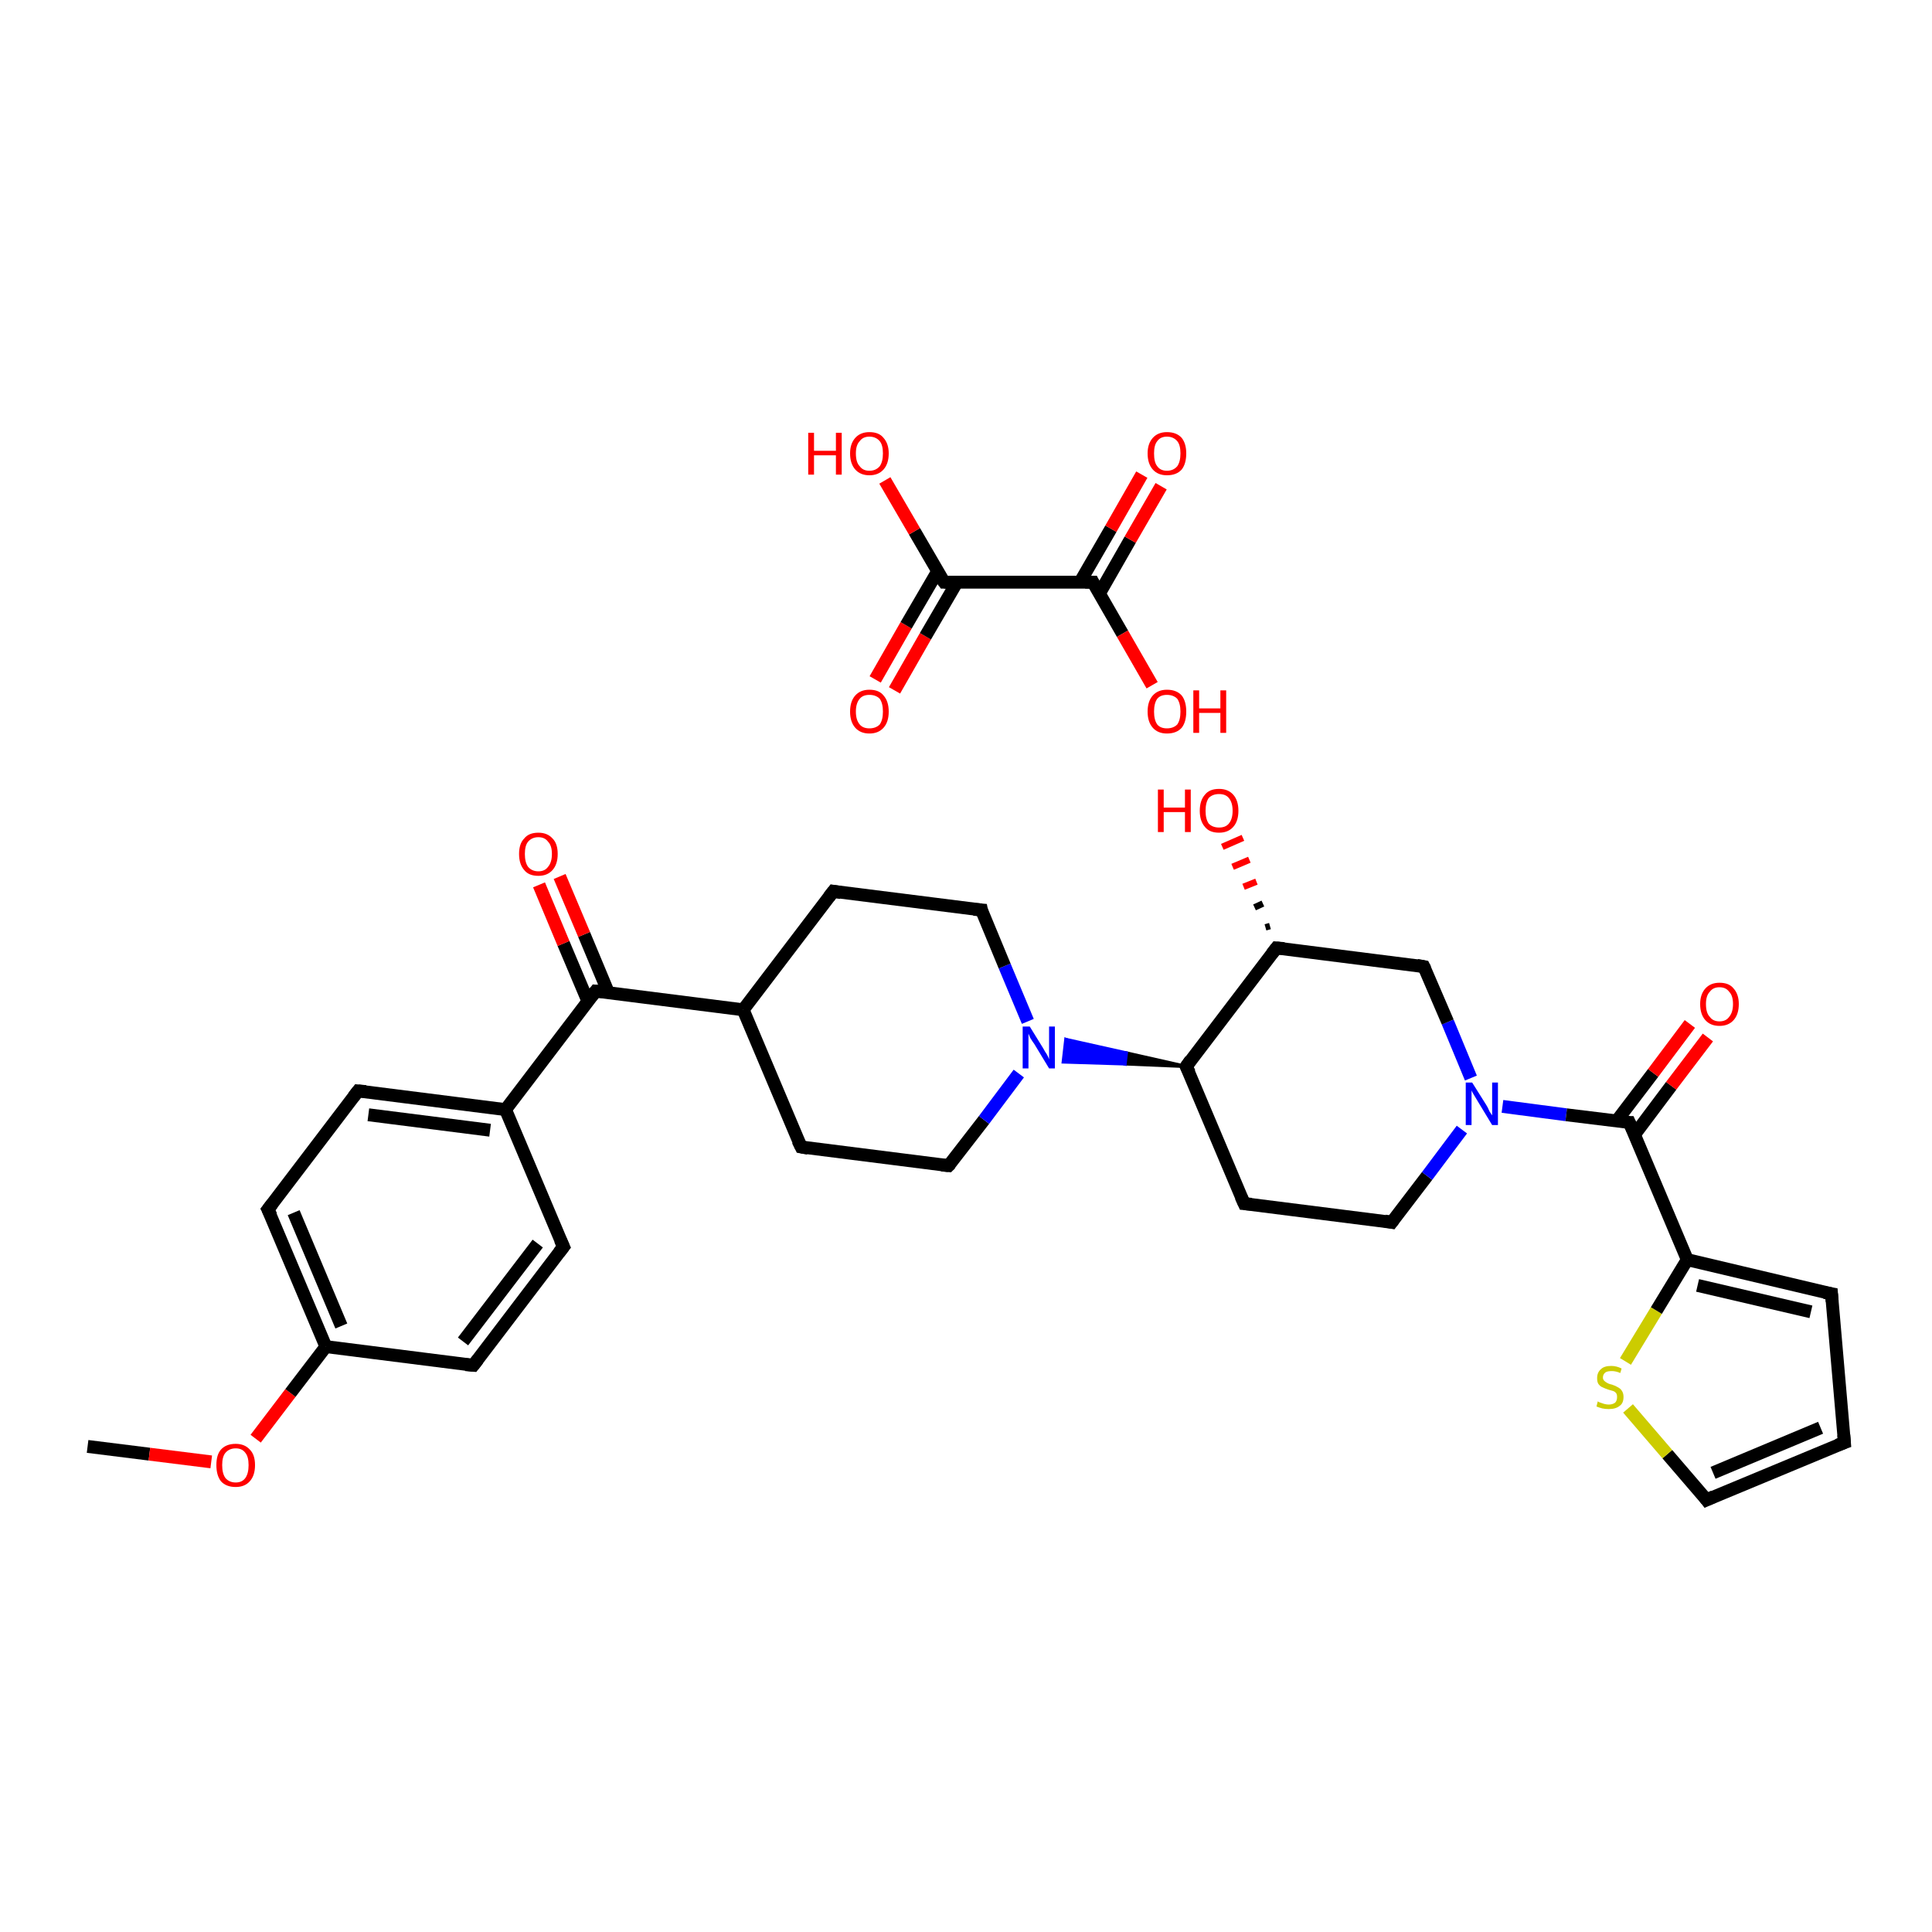 <?xml version='1.0' encoding='iso-8859-1'?>
<svg version='1.1' baseProfile='full'
              xmlns='http://www.w3.org/2000/svg'
                      xmlns:rdkit='http://www.rdkit.org/xml'
                      xmlns:xlink='http://www.w3.org/1999/xlink'
                  xml:space='preserve'
width='300px' height='300px' viewBox='0 0 300 300'>
<!-- END OF HEADER -->
<rect style='opacity:1.0;fill:#FFFFFF;stroke:none' width='300.0' height='300.0' x='0.0' y='0.0'> </rect>
<path class='bond-0 atom-0 atom-1' d='M 13.6,224.6 L 23.2,225.8' style='fill:none;fill-rule:evenodd;stroke:#000000;stroke-width:2.0px;stroke-linecap:butt;stroke-linejoin:miter;stroke-opacity:1' />
<path class='bond-0 atom-0 atom-1' d='M 23.2,225.8 L 32.8,227.0' style='fill:none;fill-rule:evenodd;stroke:#FF0000;stroke-width:2.0px;stroke-linecap:butt;stroke-linejoin:miter;stroke-opacity:1' />
<path class='bond-1 atom-1 atom-2' d='M 39.7,223.4 L 45.1,216.3' style='fill:none;fill-rule:evenodd;stroke:#FF0000;stroke-width:2.0px;stroke-linecap:butt;stroke-linejoin:miter;stroke-opacity:1' />
<path class='bond-1 atom-1 atom-2' d='M 45.1,216.3 L 50.6,209.1' style='fill:none;fill-rule:evenodd;stroke:#000000;stroke-width:2.0px;stroke-linecap:butt;stroke-linejoin:miter;stroke-opacity:1' />
<path class='bond-2 atom-2 atom-3' d='M 50.6,209.1 L 41.6,187.8' style='fill:none;fill-rule:evenodd;stroke:#000000;stroke-width:2.0px;stroke-linecap:butt;stroke-linejoin:miter;stroke-opacity:1' />
<path class='bond-2 atom-2 atom-3' d='M 53.0,205.9 L 45.6,188.3' style='fill:none;fill-rule:evenodd;stroke:#000000;stroke-width:2.0px;stroke-linecap:butt;stroke-linejoin:miter;stroke-opacity:1' />
<path class='bond-3 atom-3 atom-4' d='M 41.6,187.8 L 55.6,169.4' style='fill:none;fill-rule:evenodd;stroke:#000000;stroke-width:2.0px;stroke-linecap:butt;stroke-linejoin:miter;stroke-opacity:1' />
<path class='bond-4 atom-4 atom-5' d='M 55.6,169.4 L 78.5,172.3' style='fill:none;fill-rule:evenodd;stroke:#000000;stroke-width:2.0px;stroke-linecap:butt;stroke-linejoin:miter;stroke-opacity:1' />
<path class='bond-4 atom-4 atom-5' d='M 57.2,173.1 L 76.1,175.5' style='fill:none;fill-rule:evenodd;stroke:#000000;stroke-width:2.0px;stroke-linecap:butt;stroke-linejoin:miter;stroke-opacity:1' />
<path class='bond-5 atom-5 atom-6' d='M 78.5,172.3 L 92.5,153.9' style='fill:none;fill-rule:evenodd;stroke:#000000;stroke-width:2.0px;stroke-linecap:butt;stroke-linejoin:miter;stroke-opacity:1' />
<path class='bond-6 atom-6 atom-7' d='M 94.5,154.2 L 90.7,145.1' style='fill:none;fill-rule:evenodd;stroke:#000000;stroke-width:2.0px;stroke-linecap:butt;stroke-linejoin:miter;stroke-opacity:1' />
<path class='bond-6 atom-6 atom-7' d='M 90.7,145.1 L 86.9,136.1' style='fill:none;fill-rule:evenodd;stroke:#FF0000;stroke-width:2.0px;stroke-linecap:butt;stroke-linejoin:miter;stroke-opacity:1' />
<path class='bond-6 atom-6 atom-7' d='M 91.3,155.5 L 87.5,146.5' style='fill:none;fill-rule:evenodd;stroke:#000000;stroke-width:2.0px;stroke-linecap:butt;stroke-linejoin:miter;stroke-opacity:1' />
<path class='bond-6 atom-6 atom-7' d='M 87.5,146.5 L 83.7,137.4' style='fill:none;fill-rule:evenodd;stroke:#FF0000;stroke-width:2.0px;stroke-linecap:butt;stroke-linejoin:miter;stroke-opacity:1' />
<path class='bond-7 atom-6 atom-8' d='M 92.5,153.9 L 115.4,156.8' style='fill:none;fill-rule:evenodd;stroke:#000000;stroke-width:2.0px;stroke-linecap:butt;stroke-linejoin:miter;stroke-opacity:1' />
<path class='bond-8 atom-8 atom-9' d='M 115.4,156.8 L 124.4,178.1' style='fill:none;fill-rule:evenodd;stroke:#000000;stroke-width:2.0px;stroke-linecap:butt;stroke-linejoin:miter;stroke-opacity:1' />
<path class='bond-9 atom-9 atom-10' d='M 124.4,178.1 L 147.3,181.0' style='fill:none;fill-rule:evenodd;stroke:#000000;stroke-width:2.0px;stroke-linecap:butt;stroke-linejoin:miter;stroke-opacity:1' />
<path class='bond-10 atom-10 atom-11' d='M 147.3,181.0 L 152.8,173.9' style='fill:none;fill-rule:evenodd;stroke:#000000;stroke-width:2.0px;stroke-linecap:butt;stroke-linejoin:miter;stroke-opacity:1' />
<path class='bond-10 atom-10 atom-11' d='M 152.8,173.9 L 158.2,166.7' style='fill:none;fill-rule:evenodd;stroke:#0000FF;stroke-width:2.0px;stroke-linecap:butt;stroke-linejoin:miter;stroke-opacity:1' />
<path class='bond-11 atom-12 atom-11' d='M 184.2,165.6 L 174.7,165.2 L 174.9,163.5 Z' style='fill:#000000;fill-rule:evenodd;fill-opacity:1;stroke:#000000;stroke-width:0.5px;stroke-linecap:butt;stroke-linejoin:miter;stroke-opacity:1;' />
<path class='bond-11 atom-12 atom-11' d='M 174.7,165.2 L 165.5,161.4 L 165.1,164.9 Z' style='fill:#0000FF;fill-rule:evenodd;fill-opacity:1;stroke:#0000FF;stroke-width:0.5px;stroke-linecap:butt;stroke-linejoin:miter;stroke-opacity:1;' />
<path class='bond-11 atom-12 atom-11' d='M 174.7,165.2 L 174.9,163.5 L 165.5,161.4 Z' style='fill:#0000FF;fill-rule:evenodd;fill-opacity:1;stroke:#0000FF;stroke-width:0.5px;stroke-linecap:butt;stroke-linejoin:miter;stroke-opacity:1;' />
<path class='bond-12 atom-12 atom-13' d='M 184.2,165.6 L 193.2,186.9' style='fill:none;fill-rule:evenodd;stroke:#000000;stroke-width:2.0px;stroke-linecap:butt;stroke-linejoin:miter;stroke-opacity:1' />
<path class='bond-13 atom-13 atom-14' d='M 193.2,186.9 L 216.1,189.8' style='fill:none;fill-rule:evenodd;stroke:#000000;stroke-width:2.0px;stroke-linecap:butt;stroke-linejoin:miter;stroke-opacity:1' />
<path class='bond-14 atom-14 atom-15' d='M 216.1,189.8 L 221.6,182.6' style='fill:none;fill-rule:evenodd;stroke:#000000;stroke-width:2.0px;stroke-linecap:butt;stroke-linejoin:miter;stroke-opacity:1' />
<path class='bond-14 atom-14 atom-15' d='M 221.6,182.6 L 227.0,175.4' style='fill:none;fill-rule:evenodd;stroke:#0000FF;stroke-width:2.0px;stroke-linecap:butt;stroke-linejoin:miter;stroke-opacity:1' />
<path class='bond-15 atom-15 atom-16' d='M 233.3,171.8 L 243.2,173.1' style='fill:none;fill-rule:evenodd;stroke:#0000FF;stroke-width:2.0px;stroke-linecap:butt;stroke-linejoin:miter;stroke-opacity:1' />
<path class='bond-15 atom-15 atom-16' d='M 243.2,173.1 L 253.0,174.3' style='fill:none;fill-rule:evenodd;stroke:#000000;stroke-width:2.0px;stroke-linecap:butt;stroke-linejoin:miter;stroke-opacity:1' />
<path class='bond-16 atom-16 atom-17' d='M 253.8,176.2 L 259.5,168.6' style='fill:none;fill-rule:evenodd;stroke:#000000;stroke-width:2.0px;stroke-linecap:butt;stroke-linejoin:miter;stroke-opacity:1' />
<path class='bond-16 atom-16 atom-17' d='M 259.5,168.6 L 265.2,161.1' style='fill:none;fill-rule:evenodd;stroke:#FF0000;stroke-width:2.0px;stroke-linecap:butt;stroke-linejoin:miter;stroke-opacity:1' />
<path class='bond-16 atom-16 atom-17' d='M 251.0,174.1 L 256.7,166.6' style='fill:none;fill-rule:evenodd;stroke:#000000;stroke-width:2.0px;stroke-linecap:butt;stroke-linejoin:miter;stroke-opacity:1' />
<path class='bond-16 atom-16 atom-17' d='M 256.7,166.6 L 262.4,159.0' style='fill:none;fill-rule:evenodd;stroke:#FF0000;stroke-width:2.0px;stroke-linecap:butt;stroke-linejoin:miter;stroke-opacity:1' />
<path class='bond-17 atom-16 atom-18' d='M 253.0,174.3 L 262.0,195.6' style='fill:none;fill-rule:evenodd;stroke:#000000;stroke-width:2.0px;stroke-linecap:butt;stroke-linejoin:miter;stroke-opacity:1' />
<path class='bond-18 atom-18 atom-19' d='M 262.0,195.6 L 284.4,200.9' style='fill:none;fill-rule:evenodd;stroke:#000000;stroke-width:2.0px;stroke-linecap:butt;stroke-linejoin:miter;stroke-opacity:1' />
<path class='bond-18 atom-18 atom-19' d='M 263.6,199.6 L 281.2,203.7' style='fill:none;fill-rule:evenodd;stroke:#000000;stroke-width:2.0px;stroke-linecap:butt;stroke-linejoin:miter;stroke-opacity:1' />
<path class='bond-19 atom-19 atom-20' d='M 284.4,200.9 L 286.4,224.0' style='fill:none;fill-rule:evenodd;stroke:#000000;stroke-width:2.0px;stroke-linecap:butt;stroke-linejoin:miter;stroke-opacity:1' />
<path class='bond-20 atom-20 atom-21' d='M 286.4,224.0 L 265.0,232.9' style='fill:none;fill-rule:evenodd;stroke:#000000;stroke-width:2.0px;stroke-linecap:butt;stroke-linejoin:miter;stroke-opacity:1' />
<path class='bond-20 atom-20 atom-21' d='M 282.7,221.7 L 266.0,228.7' style='fill:none;fill-rule:evenodd;stroke:#000000;stroke-width:2.0px;stroke-linecap:butt;stroke-linejoin:miter;stroke-opacity:1' />
<path class='bond-21 atom-21 atom-22' d='M 265.0,232.9 L 258.9,225.8' style='fill:none;fill-rule:evenodd;stroke:#000000;stroke-width:2.0px;stroke-linecap:butt;stroke-linejoin:miter;stroke-opacity:1' />
<path class='bond-21 atom-21 atom-22' d='M 258.9,225.8 L 252.8,218.7' style='fill:none;fill-rule:evenodd;stroke:#CCCC00;stroke-width:2.0px;stroke-linecap:butt;stroke-linejoin:miter;stroke-opacity:1' />
<path class='bond-22 atom-15 atom-23' d='M 228.4,167.4 L 224.8,158.7' style='fill:none;fill-rule:evenodd;stroke:#0000FF;stroke-width:2.0px;stroke-linecap:butt;stroke-linejoin:miter;stroke-opacity:1' />
<path class='bond-22 atom-15 atom-23' d='M 224.8,158.7 L 221.1,150.1' style='fill:none;fill-rule:evenodd;stroke:#000000;stroke-width:2.0px;stroke-linecap:butt;stroke-linejoin:miter;stroke-opacity:1' />
<path class='bond-23 atom-23 atom-24' d='M 221.1,150.1 L 198.2,147.2' style='fill:none;fill-rule:evenodd;stroke:#000000;stroke-width:2.0px;stroke-linecap:butt;stroke-linejoin:miter;stroke-opacity:1' />
<path class='bond-24 atom-24 atom-25' d='M 196.5,144.0 L 197.2,143.8' style='fill:none;fill-rule:evenodd;stroke:#000000;stroke-width:1.0px;stroke-linecap:butt;stroke-linejoin:miter;stroke-opacity:1' />
<path class='bond-24 atom-24 atom-25' d='M 194.8,140.9 L 196.1,140.3' style='fill:none;fill-rule:evenodd;stroke:#000000;stroke-width:1.0px;stroke-linecap:butt;stroke-linejoin:miter;stroke-opacity:1' />
<path class='bond-24 atom-24 atom-25' d='M 193.1,137.7 L 195.1,136.9' style='fill:none;fill-rule:evenodd;stroke:#FF0000;stroke-width:1.0px;stroke-linecap:butt;stroke-linejoin:miter;stroke-opacity:1' />
<path class='bond-24 atom-24 atom-25' d='M 191.4,134.6 L 194.0,133.5' style='fill:none;fill-rule:evenodd;stroke:#FF0000;stroke-width:1.0px;stroke-linecap:butt;stroke-linejoin:miter;stroke-opacity:1' />
<path class='bond-24 atom-24 atom-25' d='M 189.8,131.5 L 193.0,130.1' style='fill:none;fill-rule:evenodd;stroke:#FF0000;stroke-width:1.0px;stroke-linecap:butt;stroke-linejoin:miter;stroke-opacity:1' />
<path class='bond-25 atom-11 atom-26' d='M 159.6,158.6 L 156.0,150.0' style='fill:none;fill-rule:evenodd;stroke:#0000FF;stroke-width:2.0px;stroke-linecap:butt;stroke-linejoin:miter;stroke-opacity:1' />
<path class='bond-25 atom-11 atom-26' d='M 156.0,150.0 L 152.4,141.3' style='fill:none;fill-rule:evenodd;stroke:#000000;stroke-width:2.0px;stroke-linecap:butt;stroke-linejoin:miter;stroke-opacity:1' />
<path class='bond-26 atom-26 atom-27' d='M 152.4,141.3 L 129.4,138.4' style='fill:none;fill-rule:evenodd;stroke:#000000;stroke-width:2.0px;stroke-linecap:butt;stroke-linejoin:miter;stroke-opacity:1' />
<path class='bond-27 atom-5 atom-28' d='M 78.5,172.3 L 87.5,193.6' style='fill:none;fill-rule:evenodd;stroke:#000000;stroke-width:2.0px;stroke-linecap:butt;stroke-linejoin:miter;stroke-opacity:1' />
<path class='bond-28 atom-28 atom-29' d='M 87.5,193.6 L 73.5,212.0' style='fill:none;fill-rule:evenodd;stroke:#000000;stroke-width:2.0px;stroke-linecap:butt;stroke-linejoin:miter;stroke-opacity:1' />
<path class='bond-28 atom-28 atom-29' d='M 83.5,193.1 L 71.9,208.3' style='fill:none;fill-rule:evenodd;stroke:#000000;stroke-width:2.0px;stroke-linecap:butt;stroke-linejoin:miter;stroke-opacity:1' />
<path class='bond-29 atom-30 atom-31' d='M 135.9,105.5 L 140.7,97.1' style='fill:none;fill-rule:evenodd;stroke:#FF0000;stroke-width:2.0px;stroke-linecap:butt;stroke-linejoin:miter;stroke-opacity:1' />
<path class='bond-29 atom-30 atom-31' d='M 140.7,97.1 L 145.6,88.7' style='fill:none;fill-rule:evenodd;stroke:#000000;stroke-width:2.0px;stroke-linecap:butt;stroke-linejoin:miter;stroke-opacity:1' />
<path class='bond-29 atom-30 atom-31' d='M 138.9,107.2 L 143.7,98.8' style='fill:none;fill-rule:evenodd;stroke:#FF0000;stroke-width:2.0px;stroke-linecap:butt;stroke-linejoin:miter;stroke-opacity:1' />
<path class='bond-29 atom-30 atom-31' d='M 143.7,98.8 L 148.6,90.4' style='fill:none;fill-rule:evenodd;stroke:#000000;stroke-width:2.0px;stroke-linecap:butt;stroke-linejoin:miter;stroke-opacity:1' />
<path class='bond-30 atom-31 atom-32' d='M 146.6,90.4 L 142.0,82.5' style='fill:none;fill-rule:evenodd;stroke:#000000;stroke-width:2.0px;stroke-linecap:butt;stroke-linejoin:miter;stroke-opacity:1' />
<path class='bond-30 atom-31 atom-32' d='M 142.0,82.5 L 137.4,74.6' style='fill:none;fill-rule:evenodd;stroke:#FF0000;stroke-width:2.0px;stroke-linecap:butt;stroke-linejoin:miter;stroke-opacity:1' />
<path class='bond-31 atom-31 atom-33' d='M 146.6,90.4 L 169.7,90.4' style='fill:none;fill-rule:evenodd;stroke:#000000;stroke-width:2.0px;stroke-linecap:butt;stroke-linejoin:miter;stroke-opacity:1' />
<path class='bond-32 atom-33 atom-34' d='M 170.7,92.2 L 175.5,83.8' style='fill:none;fill-rule:evenodd;stroke:#000000;stroke-width:2.0px;stroke-linecap:butt;stroke-linejoin:miter;stroke-opacity:1' />
<path class='bond-32 atom-33 atom-34' d='M 175.5,83.8 L 180.3,75.5' style='fill:none;fill-rule:evenodd;stroke:#FF0000;stroke-width:2.0px;stroke-linecap:butt;stroke-linejoin:miter;stroke-opacity:1' />
<path class='bond-32 atom-33 atom-34' d='M 167.7,90.4 L 172.5,82.1' style='fill:none;fill-rule:evenodd;stroke:#000000;stroke-width:2.0px;stroke-linecap:butt;stroke-linejoin:miter;stroke-opacity:1' />
<path class='bond-32 atom-33 atom-34' d='M 172.5,82.1 L 177.3,73.7' style='fill:none;fill-rule:evenodd;stroke:#FF0000;stroke-width:2.0px;stroke-linecap:butt;stroke-linejoin:miter;stroke-opacity:1' />
<path class='bond-33 atom-33 atom-35' d='M 169.7,90.4 L 174.3,98.4' style='fill:none;fill-rule:evenodd;stroke:#000000;stroke-width:2.0px;stroke-linecap:butt;stroke-linejoin:miter;stroke-opacity:1' />
<path class='bond-33 atom-33 atom-35' d='M 174.3,98.4 L 178.9,106.4' style='fill:none;fill-rule:evenodd;stroke:#FF0000;stroke-width:2.0px;stroke-linecap:butt;stroke-linejoin:miter;stroke-opacity:1' />
<path class='bond-34 atom-29 atom-2' d='M 73.5,212.0 L 50.6,209.1' style='fill:none;fill-rule:evenodd;stroke:#000000;stroke-width:2.0px;stroke-linecap:butt;stroke-linejoin:miter;stroke-opacity:1' />
<path class='bond-35 atom-27 atom-8' d='M 129.4,138.4 L 115.4,156.8' style='fill:none;fill-rule:evenodd;stroke:#000000;stroke-width:2.0px;stroke-linecap:butt;stroke-linejoin:miter;stroke-opacity:1' />
<path class='bond-36 atom-24 atom-12' d='M 198.2,147.2 L 184.2,165.6' style='fill:none;fill-rule:evenodd;stroke:#000000;stroke-width:2.0px;stroke-linecap:butt;stroke-linejoin:miter;stroke-opacity:1' />
<path class='bond-37 atom-22 atom-18' d='M 252.4,211.4 L 257.2,203.5' style='fill:none;fill-rule:evenodd;stroke:#CCCC00;stroke-width:2.0px;stroke-linecap:butt;stroke-linejoin:miter;stroke-opacity:1' />
<path class='bond-37 atom-22 atom-18' d='M 257.2,203.5 L 262.0,195.6' style='fill:none;fill-rule:evenodd;stroke:#000000;stroke-width:2.0px;stroke-linecap:butt;stroke-linejoin:miter;stroke-opacity:1' />
<path d='M 42.1,188.8 L 41.6,187.8 L 42.3,186.9' style='fill:none;stroke:#000000;stroke-width:2.0px;stroke-linecap:butt;stroke-linejoin:miter;stroke-opacity:1;' />
<path d='M 54.9,170.3 L 55.6,169.4 L 56.8,169.5' style='fill:none;stroke:#000000;stroke-width:2.0px;stroke-linecap:butt;stroke-linejoin:miter;stroke-opacity:1;' />
<path d='M 91.8,154.8 L 92.5,153.9 L 93.7,154.0' style='fill:none;stroke:#000000;stroke-width:2.0px;stroke-linecap:butt;stroke-linejoin:miter;stroke-opacity:1;' />
<path d='M 123.9,177.1 L 124.4,178.1 L 125.5,178.3' style='fill:none;stroke:#000000;stroke-width:2.0px;stroke-linecap:butt;stroke-linejoin:miter;stroke-opacity:1;' />
<path d='M 146.2,180.9 L 147.3,181.0 L 147.6,180.7' style='fill:none;stroke:#000000;stroke-width:2.0px;stroke-linecap:butt;stroke-linejoin:miter;stroke-opacity:1;' />
<path d='M 184.7,166.6 L 184.2,165.6 L 184.9,164.6' style='fill:none;stroke:#000000;stroke-width:2.0px;stroke-linecap:butt;stroke-linejoin:miter;stroke-opacity:1;' />
<path d='M 192.7,185.8 L 193.2,186.9 L 194.3,187.0' style='fill:none;stroke:#000000;stroke-width:2.0px;stroke-linecap:butt;stroke-linejoin:miter;stroke-opacity:1;' />
<path d='M 215.0,189.6 L 216.1,189.8 L 216.4,189.4' style='fill:none;stroke:#000000;stroke-width:2.0px;stroke-linecap:butt;stroke-linejoin:miter;stroke-opacity:1;' />
<path d='M 252.5,174.3 L 253.0,174.3 L 253.5,175.4' style='fill:none;stroke:#000000;stroke-width:2.0px;stroke-linecap:butt;stroke-linejoin:miter;stroke-opacity:1;' />
<path d='M 283.3,200.7 L 284.4,200.9 L 284.5,202.1' style='fill:none;stroke:#000000;stroke-width:2.0px;stroke-linecap:butt;stroke-linejoin:miter;stroke-opacity:1;' />
<path d='M 286.3,222.8 L 286.4,224.0 L 285.3,224.4' style='fill:none;stroke:#000000;stroke-width:2.0px;stroke-linecap:butt;stroke-linejoin:miter;stroke-opacity:1;' />
<path d='M 266.1,232.4 L 265.0,232.9 L 264.7,232.5' style='fill:none;stroke:#000000;stroke-width:2.0px;stroke-linecap:butt;stroke-linejoin:miter;stroke-opacity:1;' />
<path d='M 221.3,150.5 L 221.1,150.1 L 220.0,149.9' style='fill:none;stroke:#000000;stroke-width:2.0px;stroke-linecap:butt;stroke-linejoin:miter;stroke-opacity:1;' />
<path d='M 199.4,147.3 L 198.2,147.2 L 197.5,148.1' style='fill:none;stroke:#000000;stroke-width:2.0px;stroke-linecap:butt;stroke-linejoin:miter;stroke-opacity:1;' />
<path d='M 152.5,141.8 L 152.4,141.3 L 151.2,141.2' style='fill:none;stroke:#000000;stroke-width:2.0px;stroke-linecap:butt;stroke-linejoin:miter;stroke-opacity:1;' />
<path d='M 130.6,138.6 L 129.4,138.4 L 128.7,139.3' style='fill:none;stroke:#000000;stroke-width:2.0px;stroke-linecap:butt;stroke-linejoin:miter;stroke-opacity:1;' />
<path d='M 87.0,192.5 L 87.5,193.6 L 86.8,194.5' style='fill:none;stroke:#000000;stroke-width:2.0px;stroke-linecap:butt;stroke-linejoin:miter;stroke-opacity:1;' />
<path d='M 74.2,211.1 L 73.5,212.0 L 72.3,211.9' style='fill:none;stroke:#000000;stroke-width:2.0px;stroke-linecap:butt;stroke-linejoin:miter;stroke-opacity:1;' />
<path d='M 146.3,90.0 L 146.6,90.4 L 147.7,90.4' style='fill:none;stroke:#000000;stroke-width:2.0px;stroke-linecap:butt;stroke-linejoin:miter;stroke-opacity:1;' />
<path d='M 168.5,90.4 L 169.7,90.4 L 169.9,90.8' style='fill:none;stroke:#000000;stroke-width:2.0px;stroke-linecap:butt;stroke-linejoin:miter;stroke-opacity:1;' />
<path class='atom-1' d='M 33.6 227.5
Q 33.6 225.9, 34.3 225.1
Q 35.1 224.2, 36.6 224.2
Q 38.0 224.2, 38.8 225.1
Q 39.6 225.9, 39.6 227.5
Q 39.6 229.1, 38.8 230.0
Q 38.0 230.9, 36.6 230.9
Q 35.1 230.9, 34.3 230.0
Q 33.6 229.1, 33.6 227.5
M 36.6 230.2
Q 37.6 230.2, 38.1 229.5
Q 38.6 228.8, 38.6 227.5
Q 38.6 226.2, 38.1 225.6
Q 37.6 224.9, 36.6 224.9
Q 35.6 224.9, 35.0 225.6
Q 34.5 226.2, 34.5 227.5
Q 34.5 228.8, 35.0 229.5
Q 35.6 230.2, 36.6 230.2
' fill='#FF0000'/>
<path class='atom-7' d='M 80.6 132.6
Q 80.6 131.0, 81.4 130.2
Q 82.1 129.3, 83.6 129.3
Q 85.0 129.3, 85.8 130.2
Q 86.6 131.0, 86.6 132.6
Q 86.6 134.2, 85.8 135.1
Q 85.0 136.0, 83.6 136.0
Q 82.1 136.0, 81.4 135.1
Q 80.6 134.2, 80.6 132.6
M 83.6 135.3
Q 84.6 135.3, 85.1 134.6
Q 85.7 133.9, 85.7 132.6
Q 85.7 131.3, 85.1 130.7
Q 84.6 130.0, 83.6 130.0
Q 82.6 130.0, 82.0 130.7
Q 81.5 131.3, 81.5 132.6
Q 81.5 133.9, 82.0 134.6
Q 82.6 135.3, 83.6 135.3
' fill='#FF0000'/>
<path class='atom-11' d='M 159.9 159.4
L 162.0 162.8
Q 162.2 163.2, 162.6 163.8
Q 162.9 164.4, 162.9 164.5
L 162.9 159.4
L 163.8 159.4
L 163.8 165.9
L 162.9 165.9
L 160.6 162.1
Q 160.3 161.7, 160.0 161.2
Q 159.8 160.7, 159.7 160.5
L 159.7 165.9
L 158.8 165.9
L 158.8 159.4
L 159.9 159.4
' fill='#0000FF'/>
<path class='atom-15' d='M 228.6 168.1
L 230.8 171.6
Q 231.0 171.9, 231.3 172.6
Q 231.7 173.2, 231.7 173.2
L 231.7 168.1
L 232.6 168.1
L 232.6 174.7
L 231.7 174.7
L 229.4 170.9
Q 229.1 170.4, 228.8 169.9
Q 228.5 169.4, 228.5 169.3
L 228.5 174.7
L 227.6 174.7
L 227.6 168.1
L 228.6 168.1
' fill='#0000FF'/>
<path class='atom-17' d='M 264.0 155.9
Q 264.0 154.4, 264.8 153.5
Q 265.6 152.6, 267.0 152.6
Q 268.5 152.6, 269.2 153.5
Q 270.0 154.4, 270.0 155.9
Q 270.0 157.5, 269.2 158.4
Q 268.4 159.3, 267.0 159.3
Q 265.6 159.3, 264.8 158.4
Q 264.0 157.5, 264.0 155.9
M 267.0 158.6
Q 268.0 158.6, 268.5 157.9
Q 269.1 157.2, 269.1 155.9
Q 269.1 154.6, 268.5 154.0
Q 268.0 153.3, 267.0 153.3
Q 266.0 153.3, 265.5 154.0
Q 264.9 154.6, 264.9 155.9
Q 264.9 157.3, 265.5 157.9
Q 266.0 158.6, 267.0 158.6
' fill='#FF0000'/>
<path class='atom-22' d='M 248.1 217.6
Q 248.2 217.7, 248.5 217.8
Q 248.8 217.9, 249.1 218.0
Q 249.5 218.1, 249.8 218.1
Q 250.4 218.1, 250.8 217.8
Q 251.1 217.5, 251.1 216.9
Q 251.1 216.6, 251.0 216.4
Q 250.8 216.1, 250.5 216.0
Q 250.2 215.9, 249.8 215.8
Q 249.2 215.6, 248.8 215.4
Q 248.5 215.3, 248.2 214.9
Q 248.0 214.6, 248.0 214.0
Q 248.0 213.1, 248.6 212.6
Q 249.1 212.1, 250.2 212.1
Q 251.0 212.1, 251.8 212.5
L 251.6 213.2
Q 250.9 212.9, 250.3 212.9
Q 249.6 212.9, 249.3 213.1
Q 248.9 213.4, 248.9 213.9
Q 248.9 214.2, 249.1 214.4
Q 249.3 214.6, 249.5 214.7
Q 249.8 214.9, 250.3 215.0
Q 250.9 215.2, 251.2 215.4
Q 251.6 215.6, 251.8 215.9
Q 252.1 216.3, 252.1 216.9
Q 252.1 217.9, 251.5 218.3
Q 250.9 218.8, 249.8 218.8
Q 249.3 218.8, 248.8 218.7
Q 248.4 218.6, 247.9 218.4
L 248.1 217.6
' fill='#CCCC00'/>
<path class='atom-25' d='M 179.8 122.6
L 180.7 122.6
L 180.7 125.4
L 184.0 125.4
L 184.0 122.6
L 184.9 122.6
L 184.9 129.2
L 184.0 129.2
L 184.0 126.1
L 180.7 126.1
L 180.7 129.2
L 179.8 129.2
L 179.8 122.6
' fill='#FF0000'/>
<path class='atom-25' d='M 186.3 125.9
Q 186.3 124.3, 187.1 123.4
Q 187.8 122.5, 189.3 122.5
Q 190.7 122.5, 191.5 123.4
Q 192.3 124.3, 192.3 125.9
Q 192.3 127.5, 191.5 128.4
Q 190.7 129.3, 189.3 129.3
Q 187.8 129.3, 187.1 128.4
Q 186.3 127.5, 186.3 125.9
M 189.3 128.5
Q 190.3 128.5, 190.8 127.9
Q 191.4 127.2, 191.4 125.9
Q 191.4 124.6, 190.8 123.9
Q 190.3 123.3, 189.3 123.3
Q 188.3 123.3, 187.7 123.9
Q 187.2 124.6, 187.2 125.9
Q 187.2 127.2, 187.7 127.9
Q 188.3 128.5, 189.3 128.5
' fill='#FF0000'/>
<path class='atom-30' d='M 132.0 110.5
Q 132.0 108.9, 132.8 108.0
Q 133.6 107.1, 135.0 107.1
Q 136.5 107.1, 137.2 108.0
Q 138.0 108.9, 138.0 110.5
Q 138.0 112.1, 137.2 113.0
Q 136.4 113.9, 135.0 113.9
Q 133.6 113.9, 132.8 113.0
Q 132.0 112.1, 132.0 110.5
M 135.0 113.1
Q 136.0 113.1, 136.6 112.5
Q 137.1 111.8, 137.1 110.5
Q 137.1 109.2, 136.6 108.5
Q 136.0 107.9, 135.0 107.9
Q 134.0 107.9, 133.5 108.5
Q 132.9 109.2, 132.9 110.5
Q 132.9 111.8, 133.5 112.5
Q 134.0 113.1, 135.0 113.1
' fill='#FF0000'/>
<path class='atom-32' d='M 125.5 67.2
L 126.4 67.2
L 126.4 70.0
L 129.8 70.0
L 129.8 67.2
L 130.7 67.2
L 130.7 73.7
L 129.8 73.7
L 129.8 70.7
L 126.4 70.7
L 126.4 73.7
L 125.5 73.7
L 125.5 67.2
' fill='#FF0000'/>
<path class='atom-32' d='M 132.0 70.4
Q 132.0 68.9, 132.8 68.0
Q 133.6 67.1, 135.0 67.1
Q 136.5 67.1, 137.2 68.0
Q 138.0 68.9, 138.0 70.4
Q 138.0 72.0, 137.2 72.9
Q 136.4 73.8, 135.0 73.8
Q 133.6 73.8, 132.8 72.9
Q 132.0 72.0, 132.0 70.4
M 135.0 73.1
Q 136.0 73.1, 136.6 72.4
Q 137.1 71.7, 137.1 70.4
Q 137.1 69.1, 136.6 68.5
Q 136.0 67.8, 135.0 67.8
Q 134.0 67.8, 133.5 68.5
Q 132.9 69.1, 132.9 70.4
Q 132.9 71.8, 133.5 72.4
Q 134.0 73.1, 135.0 73.1
' fill='#FF0000'/>
<path class='atom-34' d='M 178.2 70.4
Q 178.2 68.9, 179.0 68.0
Q 179.8 67.1, 181.2 67.1
Q 182.7 67.1, 183.5 68.0
Q 184.2 68.9, 184.2 70.4
Q 184.2 72.0, 183.5 72.9
Q 182.7 73.8, 181.2 73.8
Q 179.8 73.8, 179.0 72.9
Q 178.2 72.0, 178.2 70.4
M 181.2 73.1
Q 182.2 73.1, 182.8 72.4
Q 183.3 71.7, 183.3 70.4
Q 183.3 69.1, 182.8 68.5
Q 182.2 67.8, 181.2 67.8
Q 180.2 67.8, 179.7 68.5
Q 179.2 69.1, 179.2 70.4
Q 179.2 71.8, 179.7 72.4
Q 180.2 73.1, 181.2 73.1
' fill='#FF0000'/>
<path class='atom-35' d='M 178.2 110.5
Q 178.2 108.9, 179.0 108.0
Q 179.8 107.1, 181.2 107.1
Q 182.7 107.1, 183.5 108.0
Q 184.2 108.9, 184.2 110.5
Q 184.2 112.1, 183.5 113.0
Q 182.7 113.9, 181.2 113.9
Q 179.8 113.9, 179.0 113.0
Q 178.2 112.1, 178.2 110.5
M 181.2 113.1
Q 182.2 113.1, 182.8 112.5
Q 183.3 111.8, 183.3 110.5
Q 183.3 109.2, 182.8 108.5
Q 182.2 107.9, 181.2 107.9
Q 180.2 107.9, 179.7 108.5
Q 179.2 109.2, 179.2 110.5
Q 179.2 111.8, 179.7 112.5
Q 180.2 113.1, 181.2 113.1
' fill='#FF0000'/>
<path class='atom-35' d='M 185.3 107.2
L 186.2 107.2
L 186.2 110.0
L 189.5 110.0
L 189.5 107.2
L 190.4 107.2
L 190.4 113.8
L 189.5 113.8
L 189.5 110.7
L 186.2 110.7
L 186.2 113.8
L 185.3 113.8
L 185.3 107.2
' fill='#FF0000'/>
</svg>
